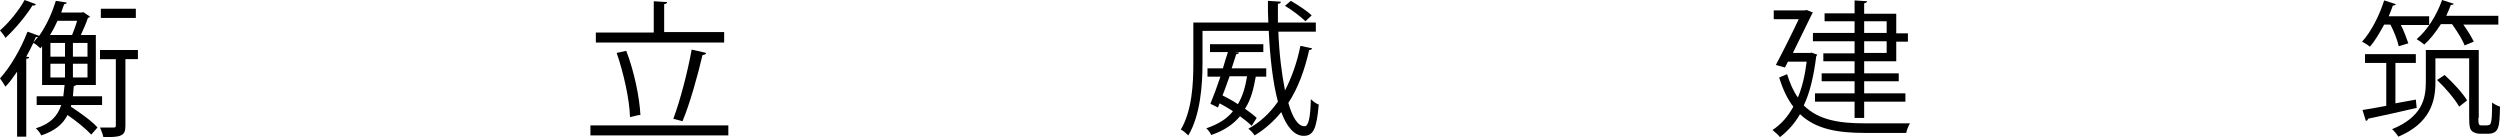 <svg enable-background="new 0 0 600 32.9" viewBox="0 0 600 32.9" xmlns="http://www.w3.org/2000/svg"><path d="m8.6 1c-.1.3-.4.4-.8.3-1.4 2.3-4.1 5.6-6.5 7.8-.2-.5-.9-1.3-1.3-1.8 2.2-1.9 4.6-4.9 5.9-7.3zm8.4 24.6c2.3 1.5 5.1 3.5 6.4 5l-1.5 1.7c-1.2-1.3-3.5-3.2-5.7-4.7-1.1 2.2-3 3.8-6.3 4.9-.2-.5-.8-1.3-1.3-1.7 3.5-1.1 5.2-2.9 6.1-5.6h-5.9v-2.1h6.4c.1-.8.2-1.7.3-2.7h-5.4v-9.3l-.4.5c-.4-.4-1.2-1.1-1.7-1.3-.5 1.1-1.1 2.2-1.7 3.3l.7.1c0 .2-.2.4-.7.4v18.7h-2.2v-15.6c-.9 1.3-1.8 2.6-2.8 3.6-.3-.5-.9-1.5-1.3-2 2.4-2.6 5-7 6.6-11.2l2.8 1c1.9-2.7 3.2-5.8 4-8.4l2.6.4c0 .2-.2.4-.6.4-.2.6-.5 1.3-.7 2h5l.3-.1 1.6 1.1c-.1.2-.3.2-.5.3-.4 1.2-1.1 2.8-1.7 4.1h3.6v12h-4.7c-.1.1-.3.2-.6.3-.1.8-.1 1.6-.2 2.4h7v2.1h-7.4zm-9-15.4c.4-.5.9-1 1.2-1.5-.1.2-.3.2-.6.2-.2.4-.4.9-.6 1.3zm5.8-5.2c-.5 1.1-1.1 2.3-1.8 3.4h5.3c.4-1 .9-2.3 1.2-3.4zm1.8 5.3h-3.5v3.3h3.5zm-3.5 8.3h3.5v-3.3h-3.5zm8.9-8.3h-3.5v3.3h3.5zm0 5h-3.5v3.3h3.5zm12.1-1.1h-3v15.9c0 1.3-.2 2-1.1 2.4-.8.4-2.2.4-4.2.4-.1-.6-.5-1.6-.8-2.3h3.3c.4 0 .5-.1.5-.5v-15.9h-3.8v-2.2h9.1zm-.5-9.9h-8.4v-2.2h8.4z"/><path d="m141.7 30.1h33.1v2.4h-33.1zm32.1-22.3v2.4h-30.8v-2.4h13.9v-7.5l3.2.2c0 .3-.2.4-.7.5v6.7h14.4zm-23.5 4.4c1.9 4.9 3.2 11.2 3.4 15.4-.3 0-.5 0-2.5.5-.1-4.1-1.5-10.5-3.2-15.4zm19.2.5c-.1.3-.4.5-.9.5-1.1 4.8-3.1 11.9-4.8 15.9l-2.2-.6c1.6-4.2 3.5-11.5 4.4-16.6z"/><path d="m306.8 7.5c.2 5.3.8 10.2 1.6 14.2 1.6-3.1 2.9-6.7 3.7-10.7l2.8.6c0 .2-.3.4-.7.4-1.1 4.9-2.7 9.2-5 12.7 1 3.5 2.3 5.6 3.9 5.6.9 0 1.4-1.9 1.5-6.5.5.5 1.3 1.1 1.9 1.3-.5 5.8-1.3 7.5-3.6 7.5s-4.1-2.2-5.4-5.7c-1.8 2.2-3.9 4.1-6.4 5.6-.3-.5-1-1.3-1.5-1.6 2.9-1.6 5.2-3.8 7.1-6.5-1.2-4.5-1.9-10.5-2.2-17h-15.9v7.9c0 5.1-.5 12.3-3.4 17.2-.4-.4-1.3-1.2-1.8-1.4 2.7-4.6 3-11 3-15.8v-9.9h18c-.1-1.7-.1-3.4-.1-5.2l3.1.2c0 .3-.2.5-.7.5v4.5h9.1v2.2h-9zm-5.4 10.8c-.5 2.8-1.1 5.5-2.6 7.8 1.1.8 2.1 1.5 2.8 2.2l-1.2 1.9c-.7-.7-1.7-1.5-2.8-2.3-1.6 1.9-3.7 3.4-6.9 4.5-.2-.5-.8-1.3-1.2-1.6 2.9-1 5-2.3 6.4-4.1-1-.7-2.1-1.3-3.2-1.9l-.4 1-1.8-.9c.7-1.7 1.6-4.1 2.4-6.5h-3.1v-2h3.7c.4-1.4.8-2.7 1.2-3.9h-4.3v-1.9h12.8v1.9h-6.9l1.1.1c-.1.2-.3.4-.7.4-.3 1-.7 2.2-1.1 3.4h8.3v2h-2.5zm-6.3 0c-.6 1.6-1.1 3.2-1.7 4.6 1.2.6 2.5 1.3 3.7 2.1 1.2-2 1.8-4.3 2.2-6.7zm14.7-18.1c1.7 1 3.9 2.4 5 3.5l-1.5 1.4c-1-1-3.2-2.7-4.9-3.7z"/><path d="m434.7 12.6 1.4.5c0 .2-.1.3-.2.4-.6 4.7-1.5 8.7-3 11.8 3.5 3.5 8.5 4.3 14.6 4.3h10.9c-.4.6-.8 1.7-.9 2.3h-9.9c-6.6 0-11.8-.9-15.6-4.5-1.3 2.3-3 4.1-4.8 5.5-.4-.5-1.3-1.3-1.8-1.7 2-1.3 3.7-3.2 5-5.6-1.4-1.8-2.5-4.1-3.4-7l1.9-.8c.7 2.2 1.5 4.1 2.6 5.6 1-2.4 1.7-5.3 2.1-8.6h-4.5l-.7 1.4-2.2-.6c1.8-3.4 4-7.8 5.5-11h-6v-2.1h7.4l.5-.1 1.5.6c-.1.1-.2.3-.3.5-1.1 2.2-2.8 5.8-4.5 9.2h4.3zm10.4.1v-2.8h-10v-2h10v-2.8h-7.2v-1.9h7.2v-3.1l3 .2c0 .2-.2.4-.7.5v2.5h7.7v4.7h2.8v2h-2.8v4.7h-7.7v2.9h8.3v1.9h-8.3v2.9h9.9v2h-9.9v3.9h-2.3v-3.9h-9.5v-2h9.5v-2.9h-7.9v-1.9h7.9v-2.9h-7.5v-1.9h7.5zm2.3-7.6v2.8h5.4v-2.8zm5.4 7.6v-2.8h-5.4v2.8z"/><path d="m575.7 11.1c-.3-1.4-1.1-3.5-2-5.2h-1.5c-1.1 2-2.2 3.9-3.4 5.3-.5-.4-1.3-.9-1.9-1.2 2.1-2.3 4.1-6.1 5.3-9.9l2.8.9c-.1.2-.4.4-.7.3-.3.8-.6 1.7-1 2.6h9.7v2.1h-6.8c.8 1.5 1.4 3.3 1.8 4.4zm-.8 13.7c1.6-.3 3.3-.6 4.9-.9l.2 2c-4.3 1-8.8 2-11.7 2.6 0 .3-.2.5-.5.5l-.8-2.6c1.5-.2 3.5-.6 5.7-1v-10.3h-5.1v-2.1h12.2v2.1h-4.9zm19.9 3.5c0 1.8.2 1.8.9 1.8h1.1c.3 0 .6-.1.8-.2.5-.5.5-3.1.5-5.3.5.4 1.3.8 1.9 1-.1 4.9-.2 6.5-3 6.5h-1.8c-.6 0-1.4-.2-1.9-.6-.5-.5-.7-1-.7-3.5v-14h-8.1v5.8c0 4.6-1.3 9.8-8.9 13-.3-.5-1-1.4-1.5-1.8 7.1-2.9 8.1-7.2 8.1-11.2v-7.8h12.7v16.3zm-3.3-17.4c-.5-1.4-1.8-3.4-3-5.1h-2.7c-1.2 1.9-2.6 3.7-4 4.9-.4-.4-1.3-1-1.8-1.3 2.5-2.1 4.8-5.7 6.1-9.4l2.8.9c-.1.2-.3.3-.7.3-.3.8-.7 1.7-1.1 2.6h12.5v2.1h-8.4c1 1.4 2 3 2.5 4.1zm-1.3 14.7c-1-1.8-3.3-4.5-5.3-6.4l1.8-1.2c2 1.8 4.4 4.4 5.4 6.1z"/></svg>